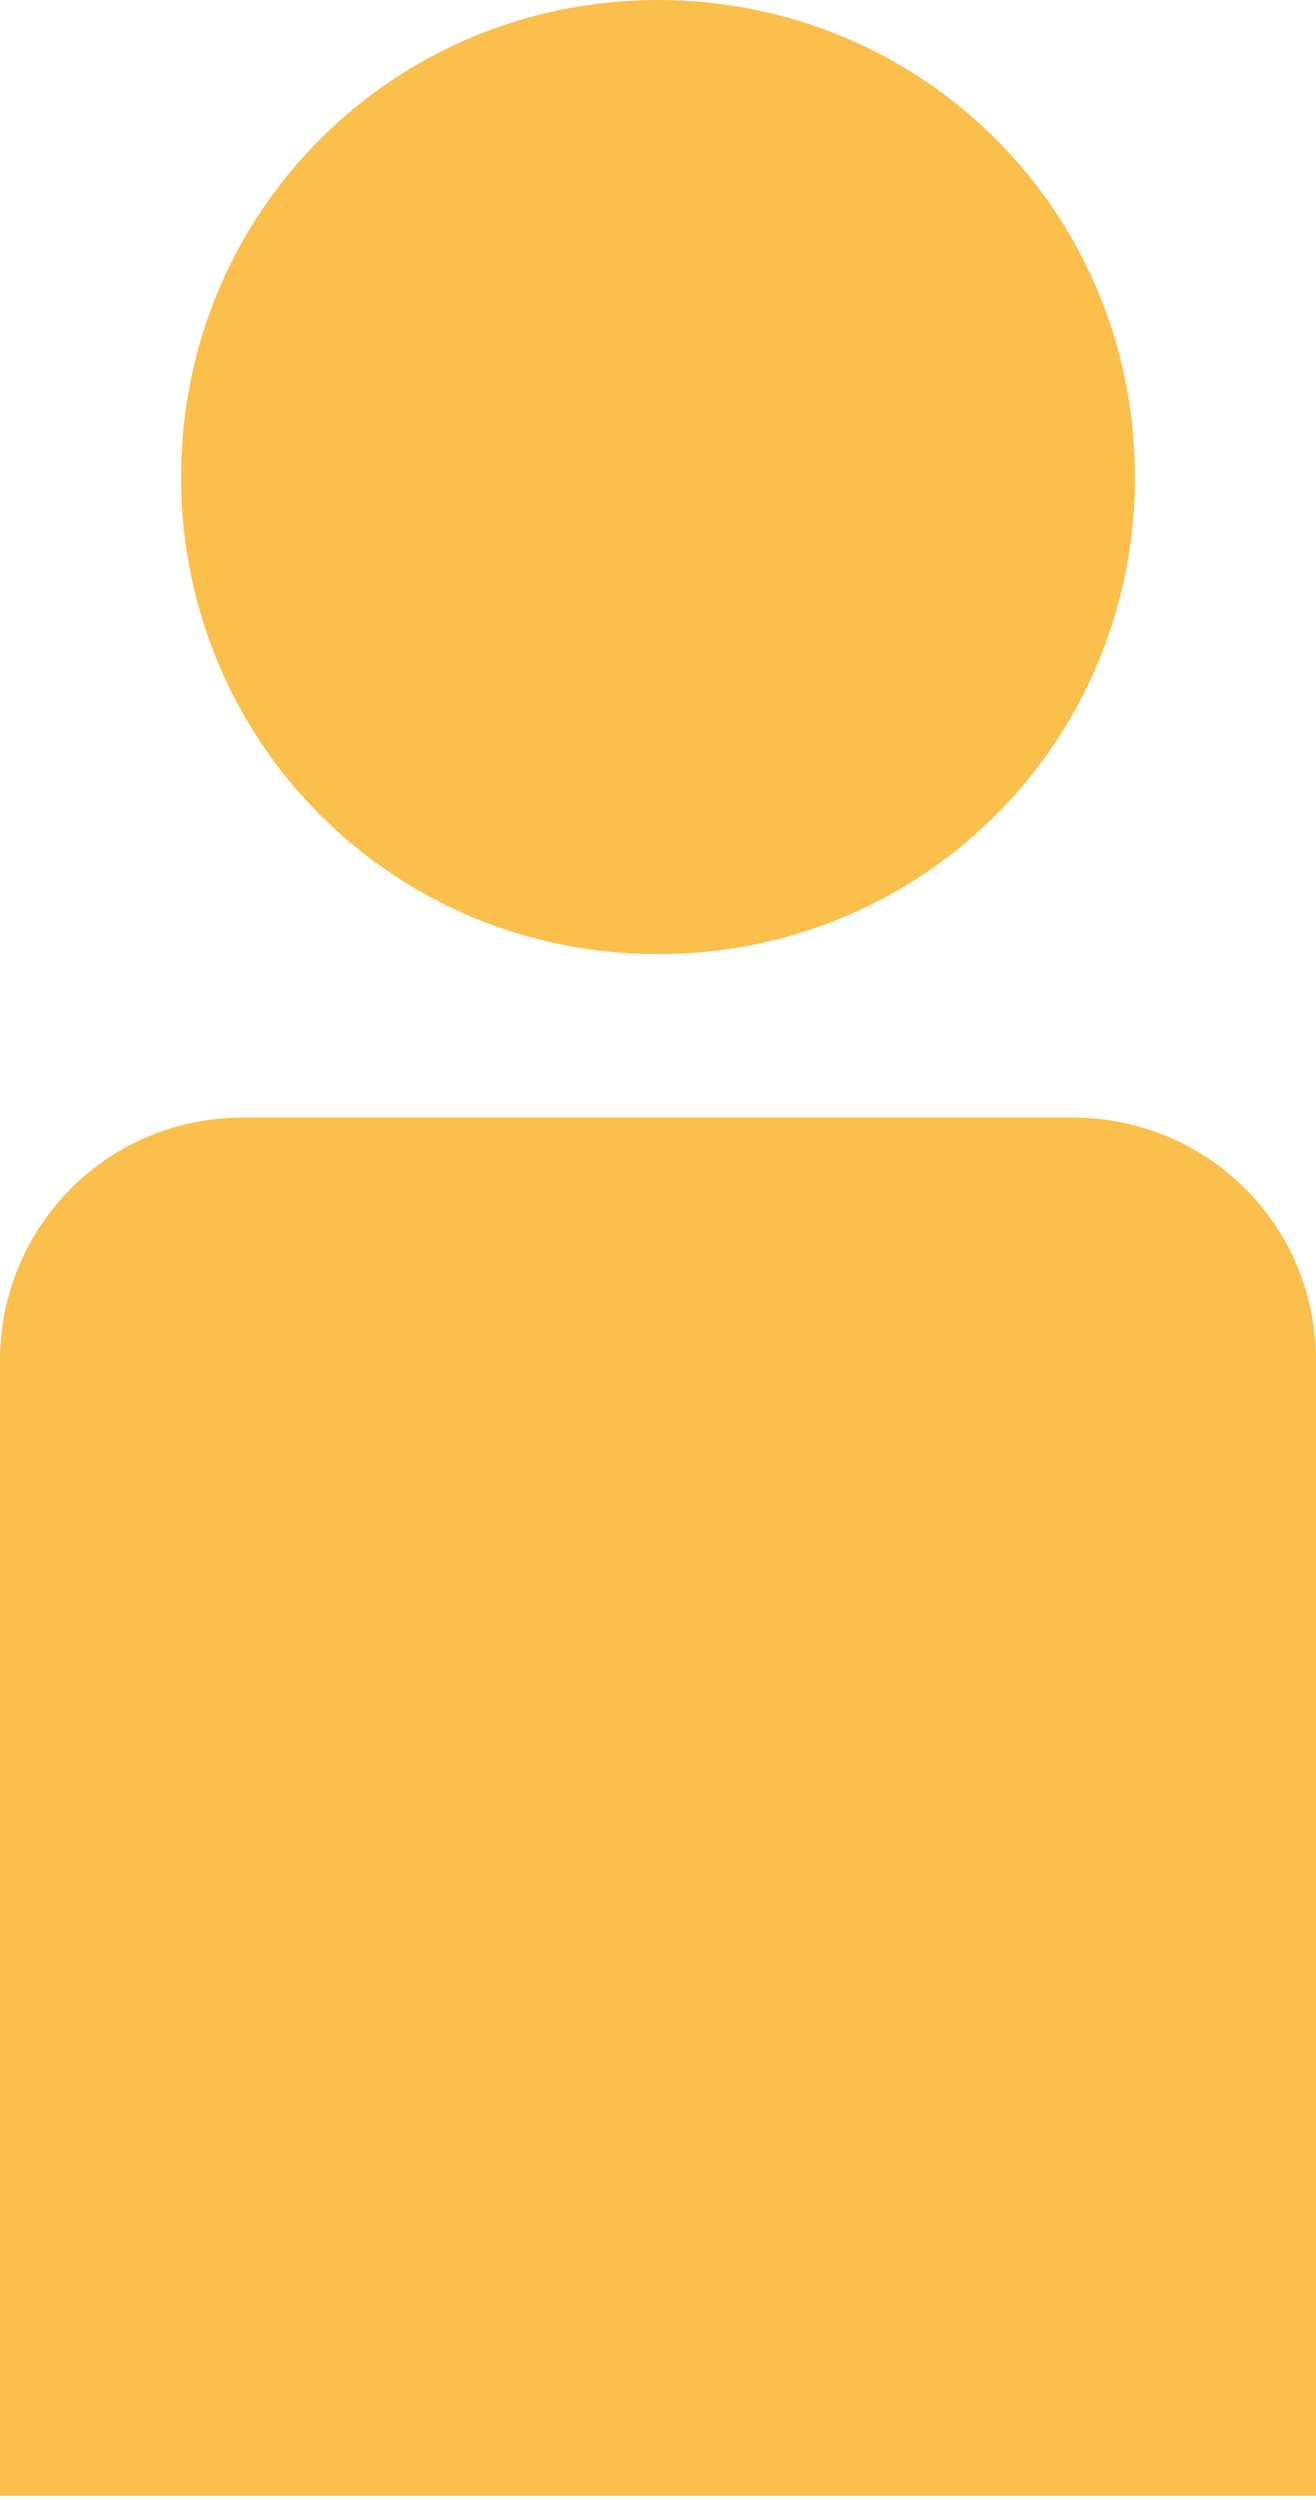 <?xml version="1.0" encoding="UTF-8"?>
<svg xmlns="http://www.w3.org/2000/svg" version="1.1" viewBox="0 0 29.8 56.6">
  <defs>
    <style>
      .cls-1 {
        fill: #fbbf4c;
      }
    </style>
  </defs>
  <!-- Generator: Adobe Illustrator 28.6.0, SVG Export Plug-In . SVG Version: 1.2.0 Build 709)  -->
  <g>
    <g id="_レイヤー_2">
      <g id="_レイヤー_1-2">
        <path class="cls-1" d="M24.2,25.3H5.5c-3.1,0-5.5,2.5-5.5,5.5v25.7h29.8v-25.7c0-3.1-2.5-5.5-5.5-5.5h0Z"/>
        <path class="cls-1" d="M14.9,21.6c6,0,10.8-4.8,10.8-10.8S20.9,0,14.9,0,4.1,4.8,4.1,10.8s4.8,10.8,10.8,10.8h0Z"/>
      </g>
    </g>
  </g>
</svg>